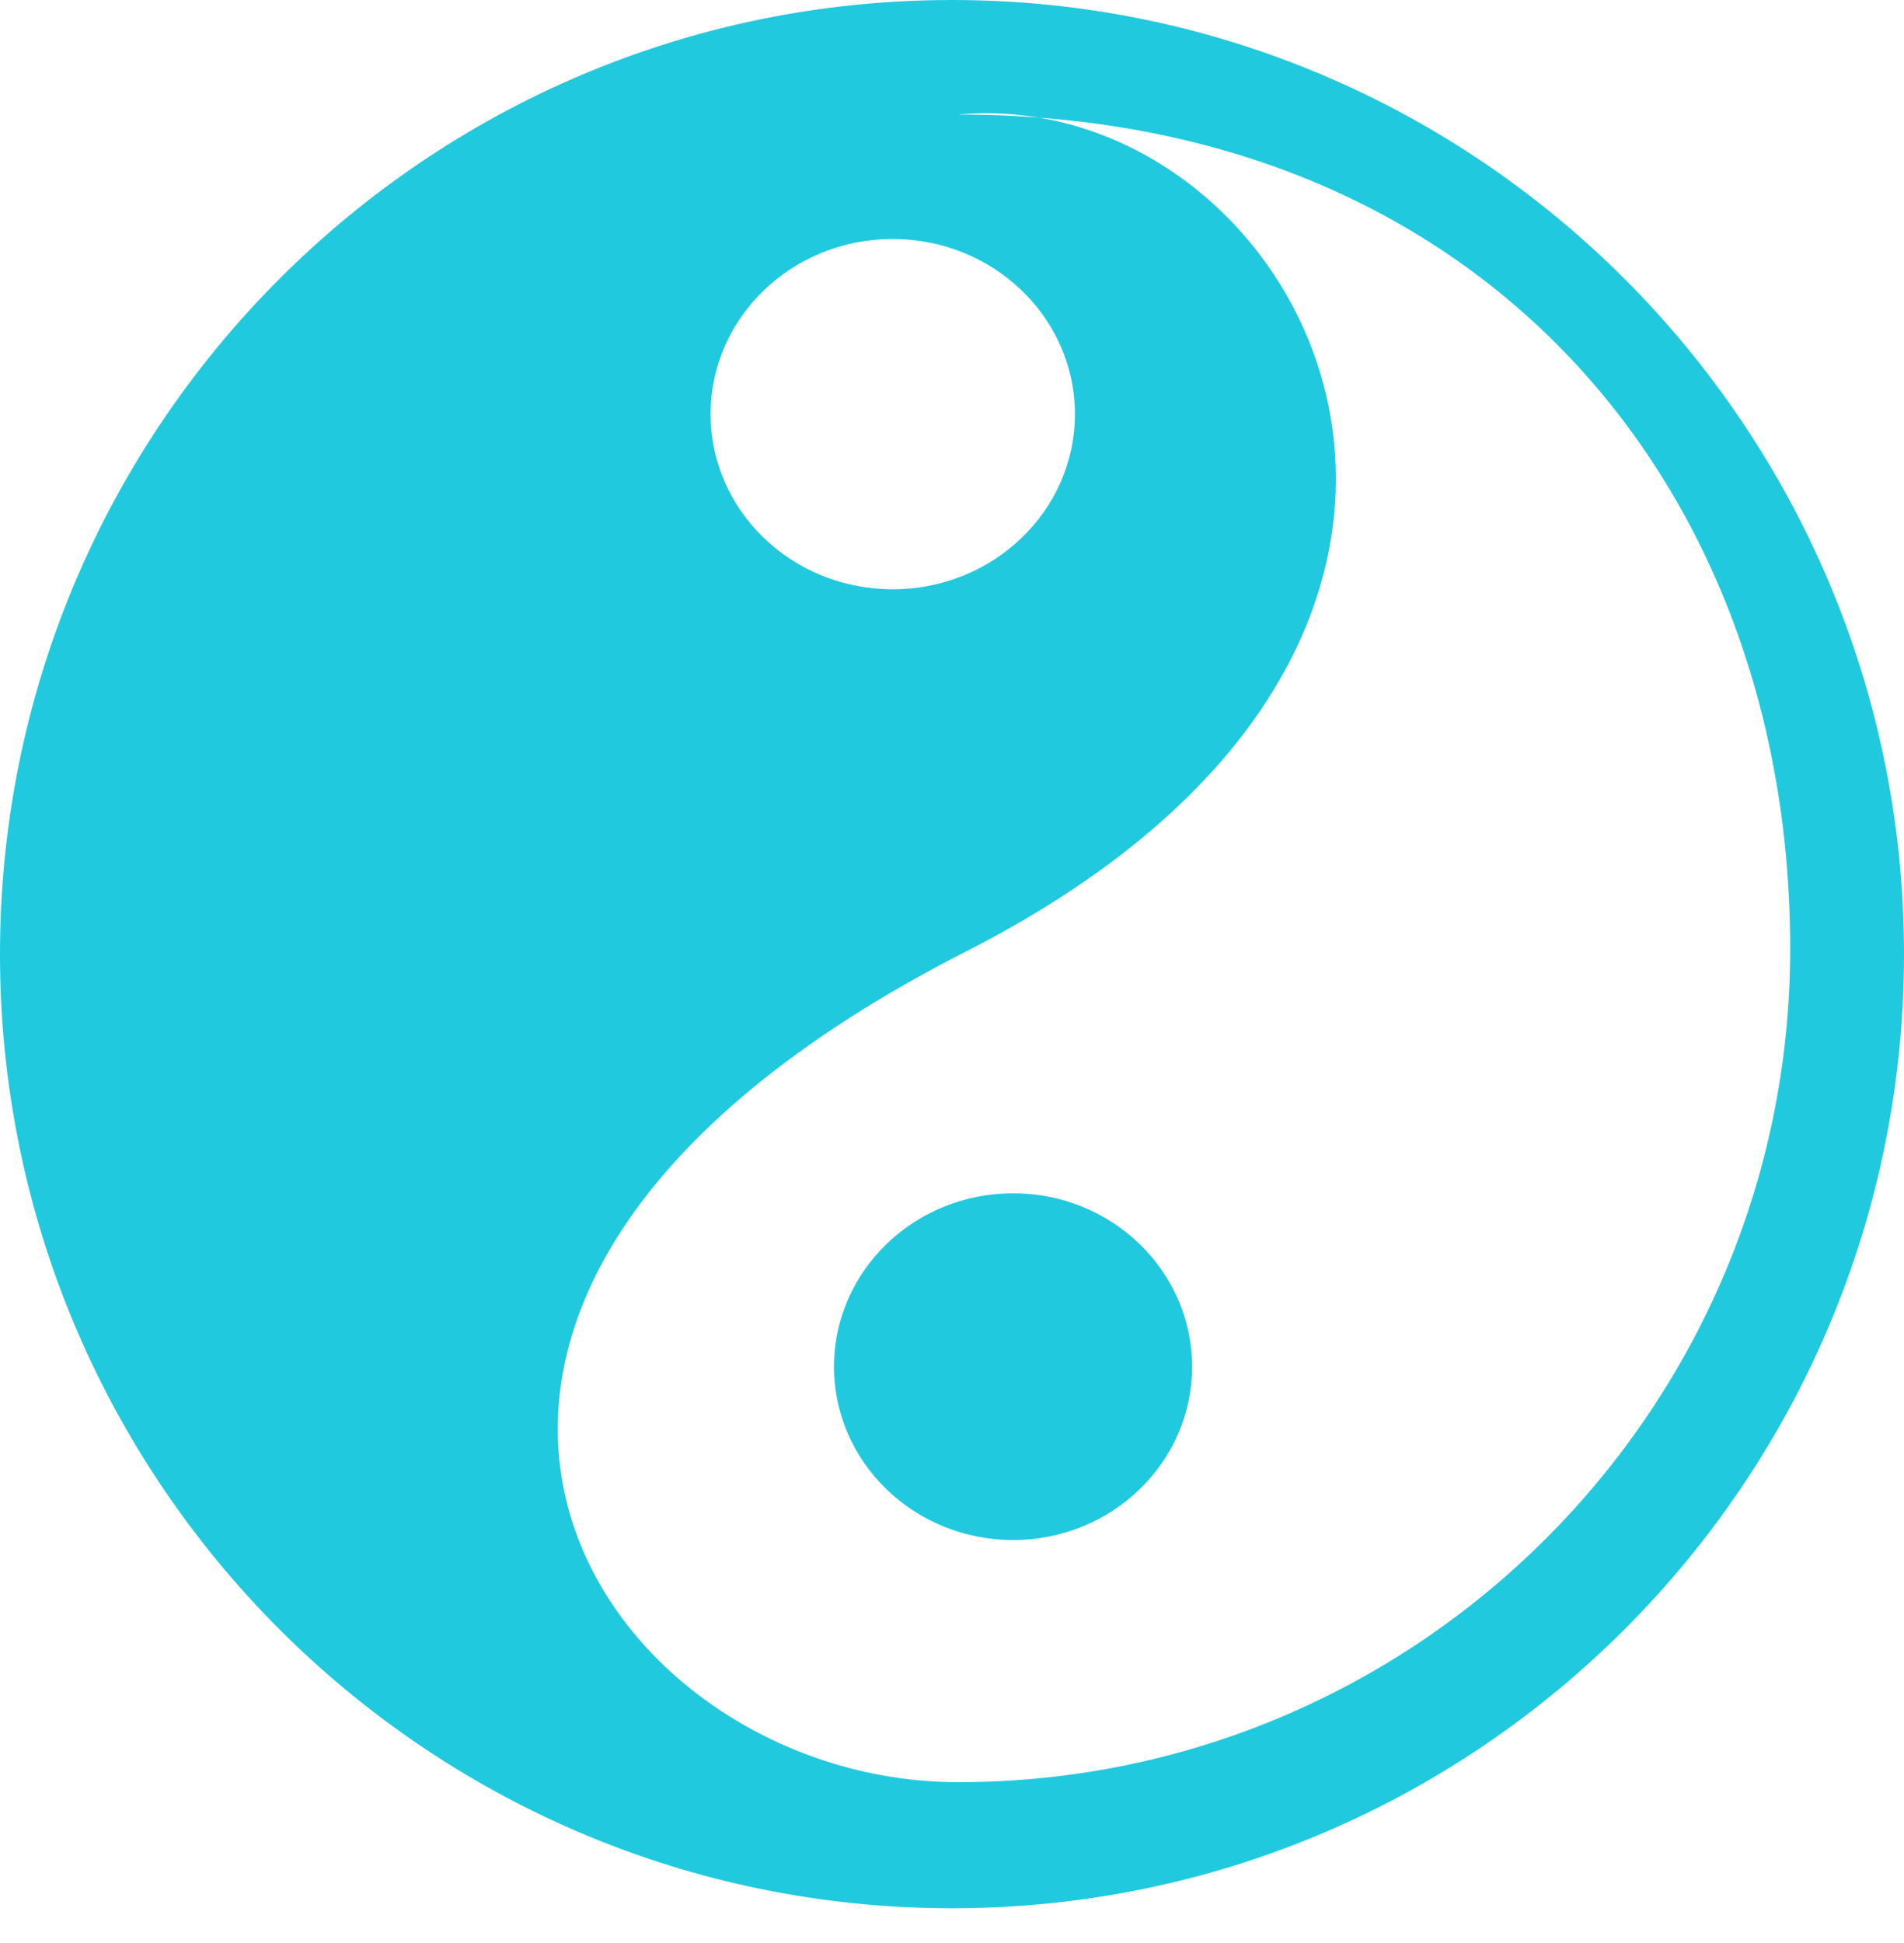 <?xml version="1.0" encoding="UTF-8"?> <svg xmlns="http://www.w3.org/2000/svg" width="50" height="51" viewBox="0 0 50 51" fill="none"> <path fill-rule="evenodd" clip-rule="evenodd" d="M25 0C11.192 0 0 11.214 0 25.044C0 38.874 11.195 50.088 25 50.088C38.805 50.088 50 38.874 50 25.044C50 11.214 38.808 0 25 0ZM23.444 6.273C26.083 6.273 28.228 8.332 28.228 10.87C28.228 13.409 26.083 15.468 23.444 15.468C20.799 15.468 18.661 13.409 18.661 10.87C18.661 8.332 20.799 6.273 23.444 6.273ZM25.161 46.779C15.553 46.779 7.233 34.214 25.368 24.975C41.92 16.548 34.195 2.176 25.161 3.007C38.938 3.007 47.012 12.804 47.012 24.893C47.015 36.982 37.228 46.779 25.161 46.779Z" fill="#21C9DE"></path> <path d="M26.604 40.423C29.2 40.423 31.305 38.386 31.305 35.873C31.305 33.359 29.2 31.322 26.604 31.322C24.007 31.322 21.902 33.359 21.902 35.873C21.902 38.386 24.007 40.423 26.604 40.423Z" fill="#21C9DE"></path> </svg> 